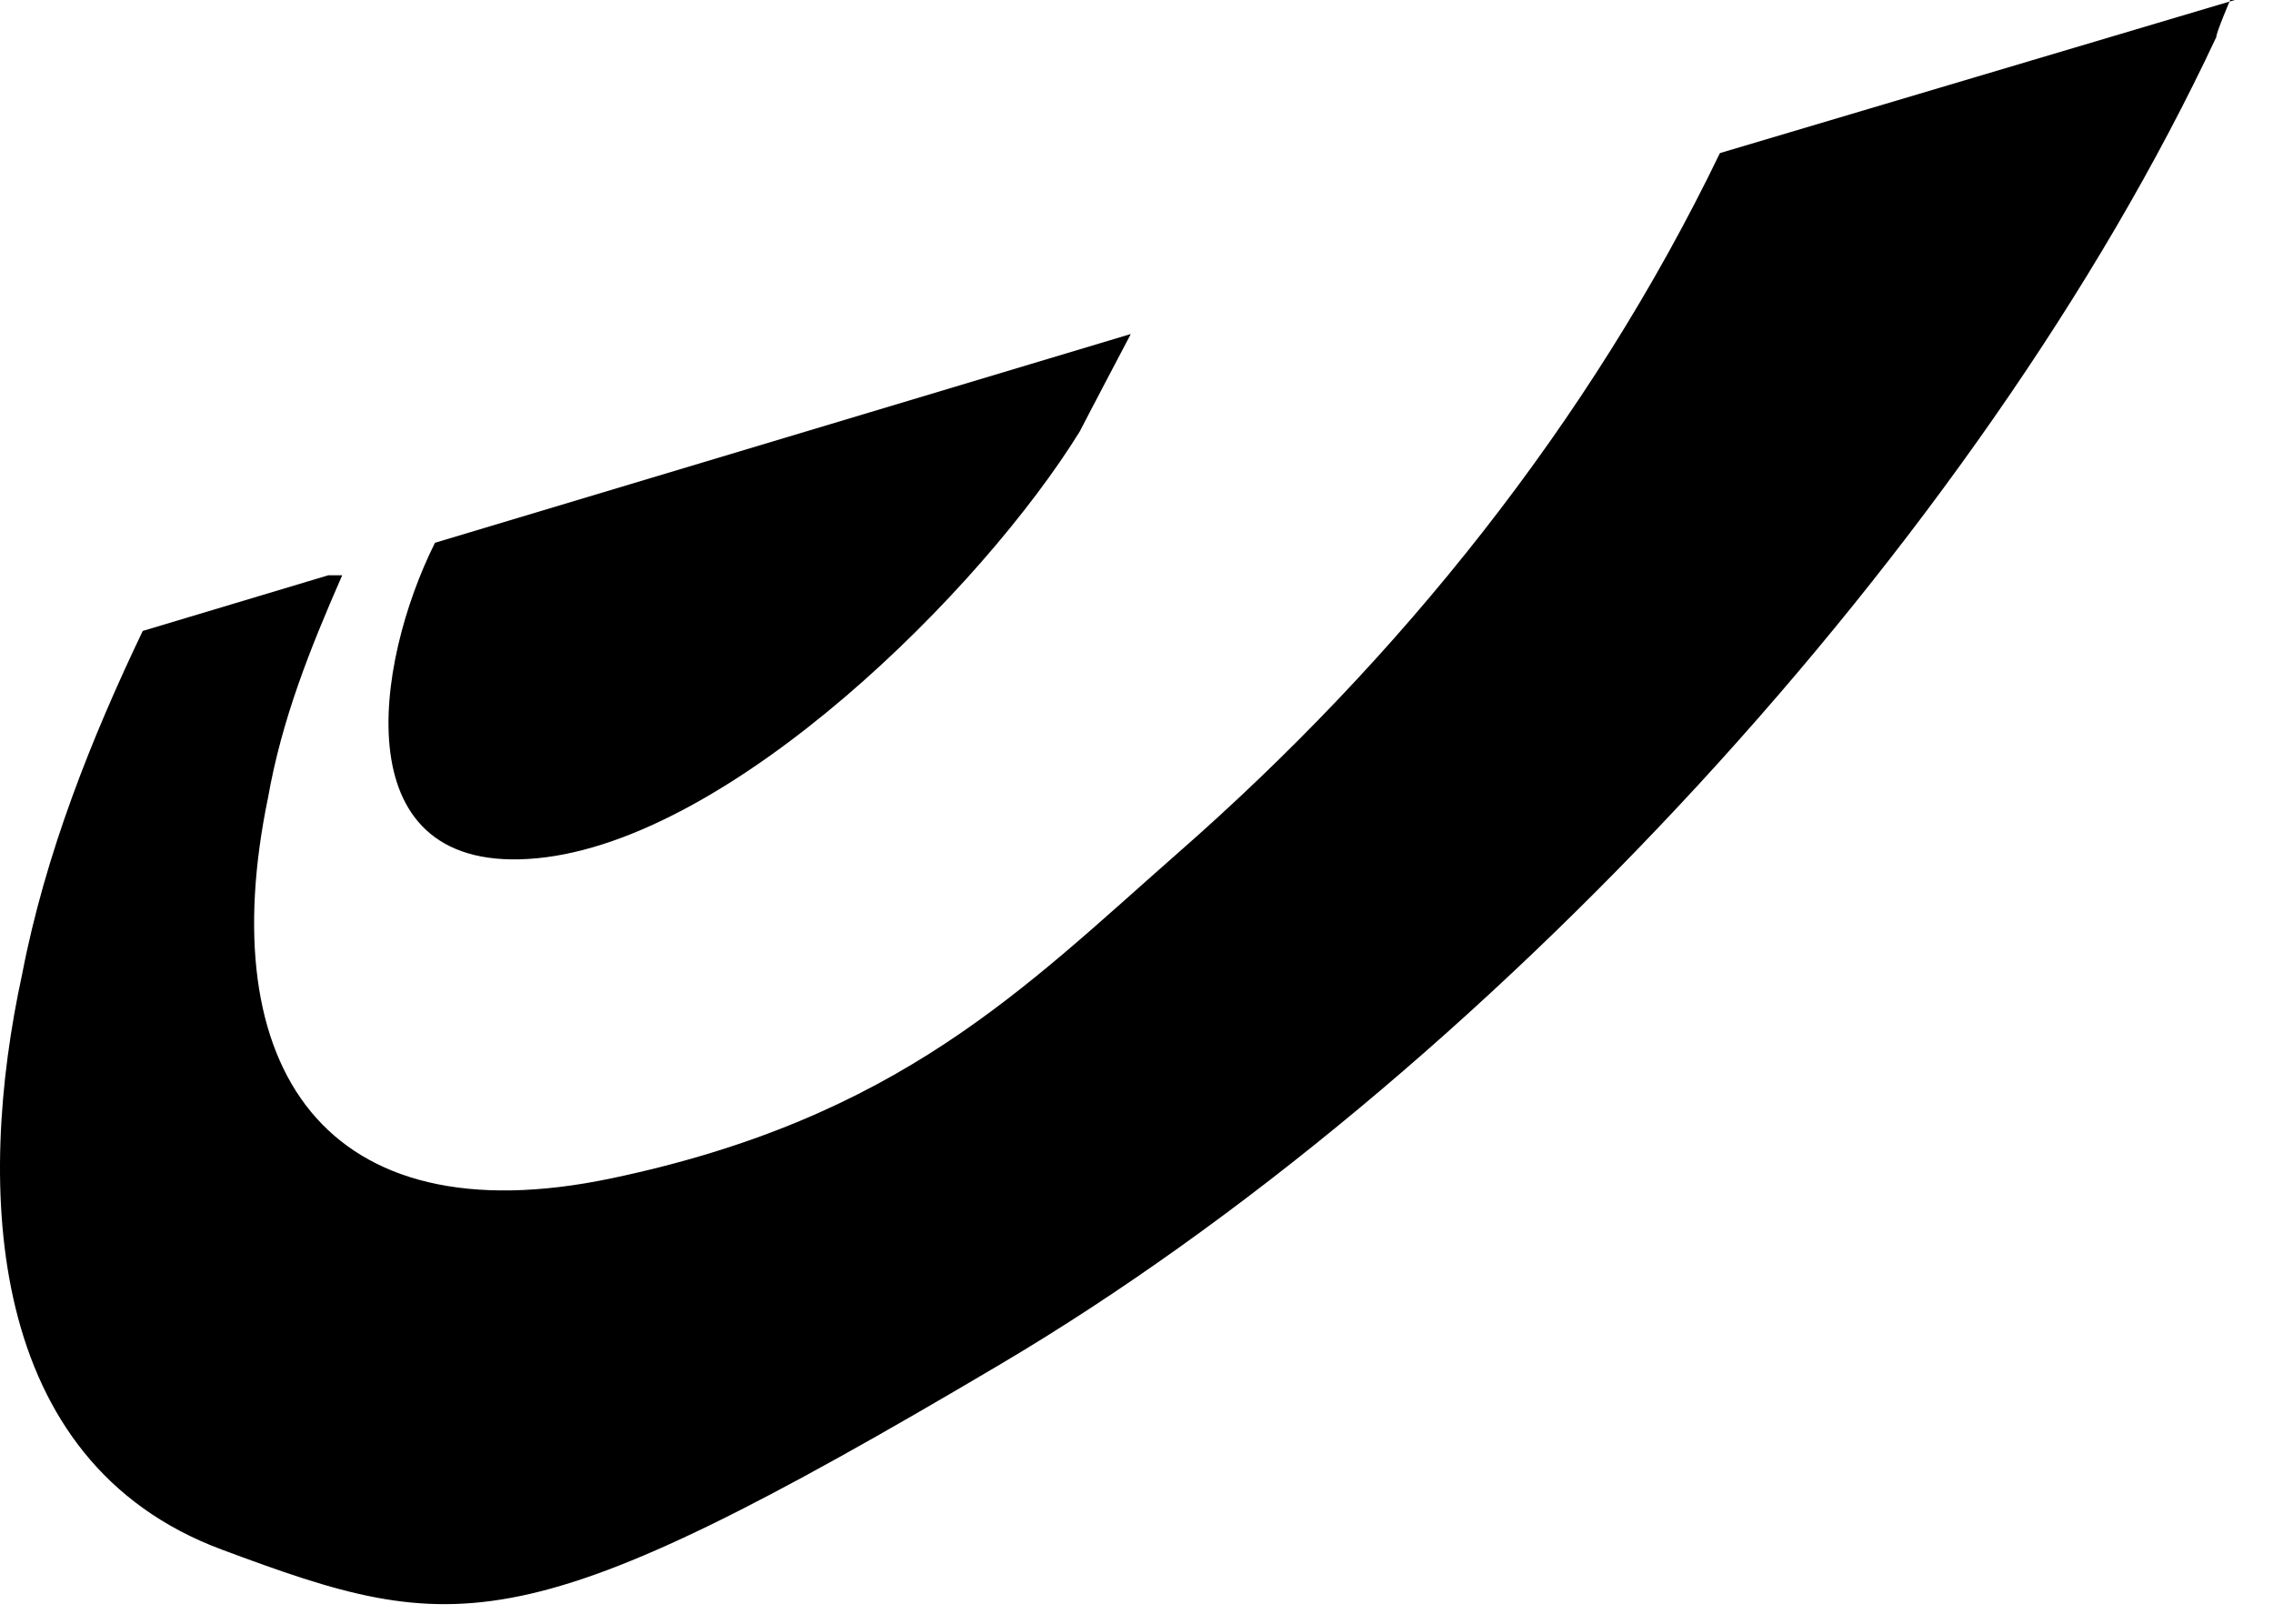 <svg width="49" height="35" viewBox="0 0 49 35" fill="none" xmlns="http://www.w3.org/2000/svg">
<path d="M48.077 0C48.077 0 47.777 0.7 47.777 0.8C42.677 11.7 31.877 23.3 21.577 29.4C11.277 35.5 9.877 35.3 4.777 33.4C-0.323 31.5 -0.523 25.6 0.477 21C0.977 18.4 1.977 15.9 3.077 13.6L7.077 12.4H7.377C6.677 14 6.077 15.5 5.777 17.2C4.577 23 6.977 26.7 13.177 25.4C19.377 24.1 22.077 21.3 25.377 18.4C30.177 14.2 34.277 9.1 37.077 3.3L48.177 0H48.077Z" fill="black"/>
<path d="M24.377 7.2C24.377 7.2 23.377 9.1 23.277 9.3C21.177 12.7 15.777 18.1 11.577 18.5C7.377 18.9 8.077 14.3 9.377 11.7L24.377 7.2Z" fill="black"/>
</svg>
